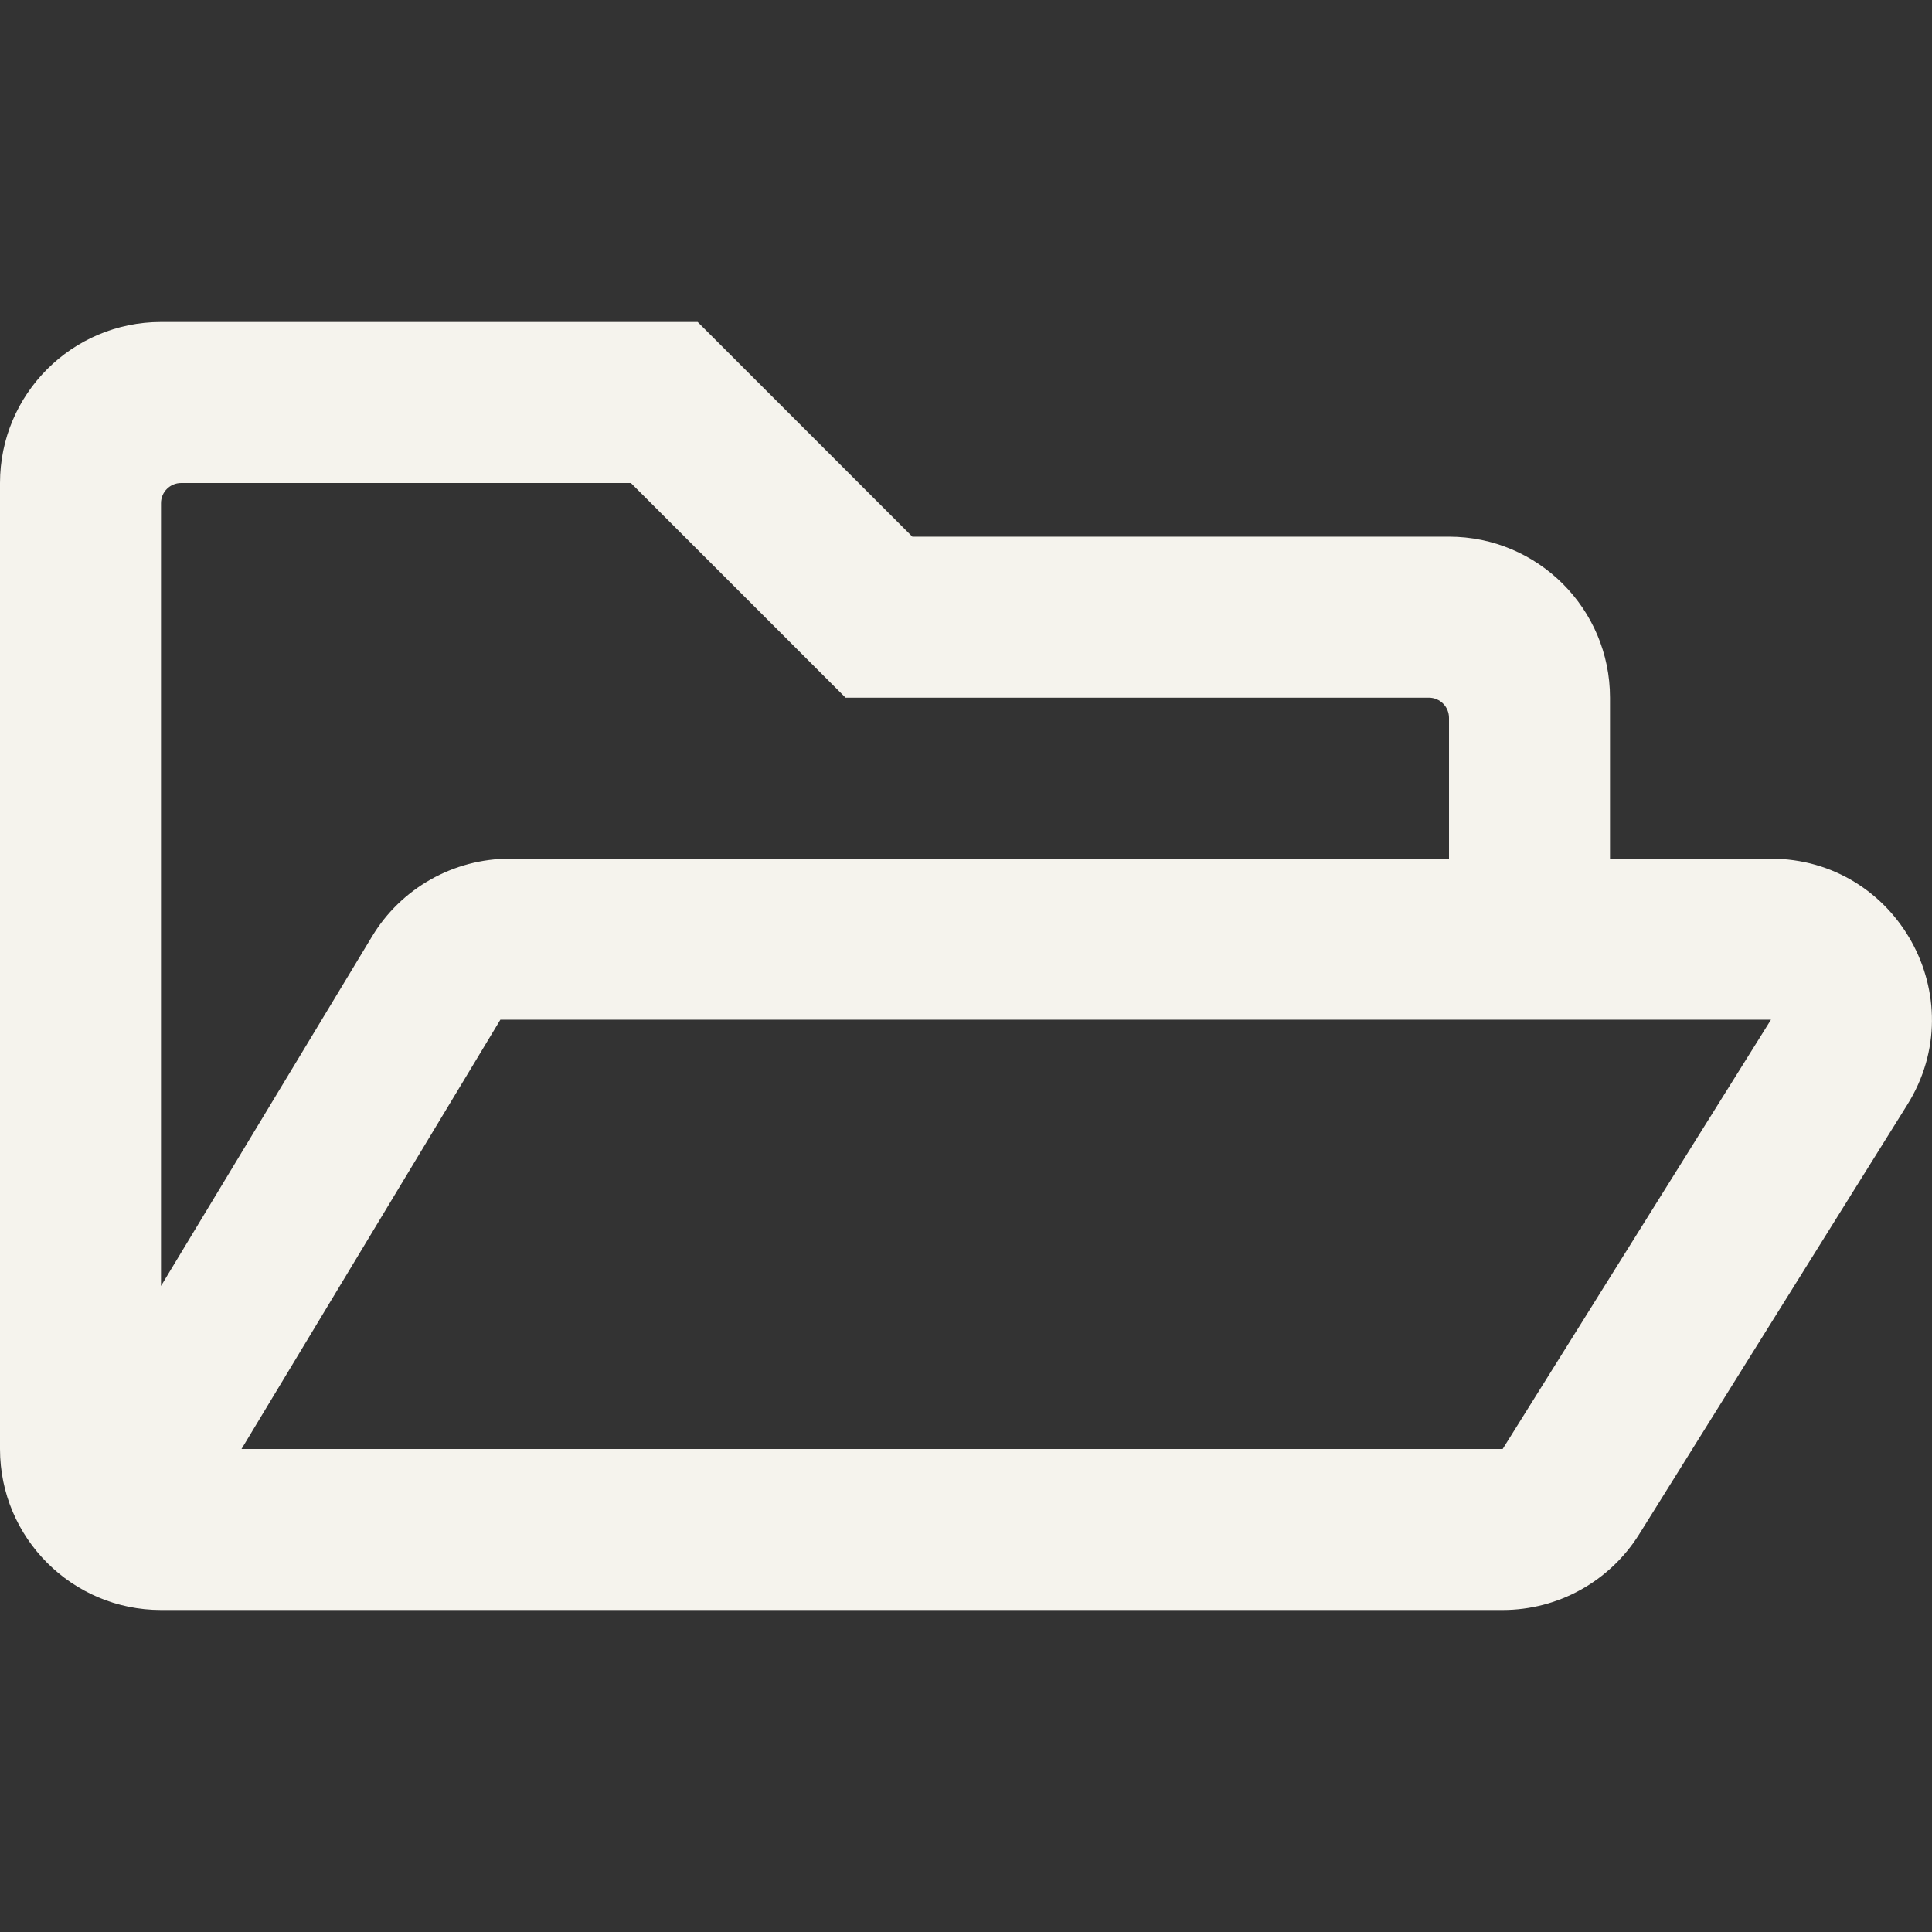 <svg width="18" height="18" viewBox="0 0 18 18" fill="none" xmlns="http://www.w3.org/2000/svg">
<rect x="0" y="0" width="18" height="18" fill="#333333" stroke="none"/>
<path d="M16.497 8H15V6.5C15 5.672 14.328 5 13.5 5H8.5L6.5 3H1.5C0.672 3 0 3.672 0 4.5V13.5C0 14.328 0.672 15 1.5 15H14C14.516 15 14.997 14.734 15.272 14.294L17.769 10.294C18.394 9.297 17.675 8 16.497 8ZM1.5 4.688C1.5 4.584 1.584 4.5 1.688 4.5H5.878L7.878 6.5H13.312C13.416 6.5 13.5 6.584 13.5 6.688V8H4.75C4.225 8 3.737 8.275 3.466 8.725L1.5 11.981V4.688ZM14 13.5H2.25L4.662 9.5H16.5L14 13.5Z" fill="#F5F3ED"/>
</svg>
